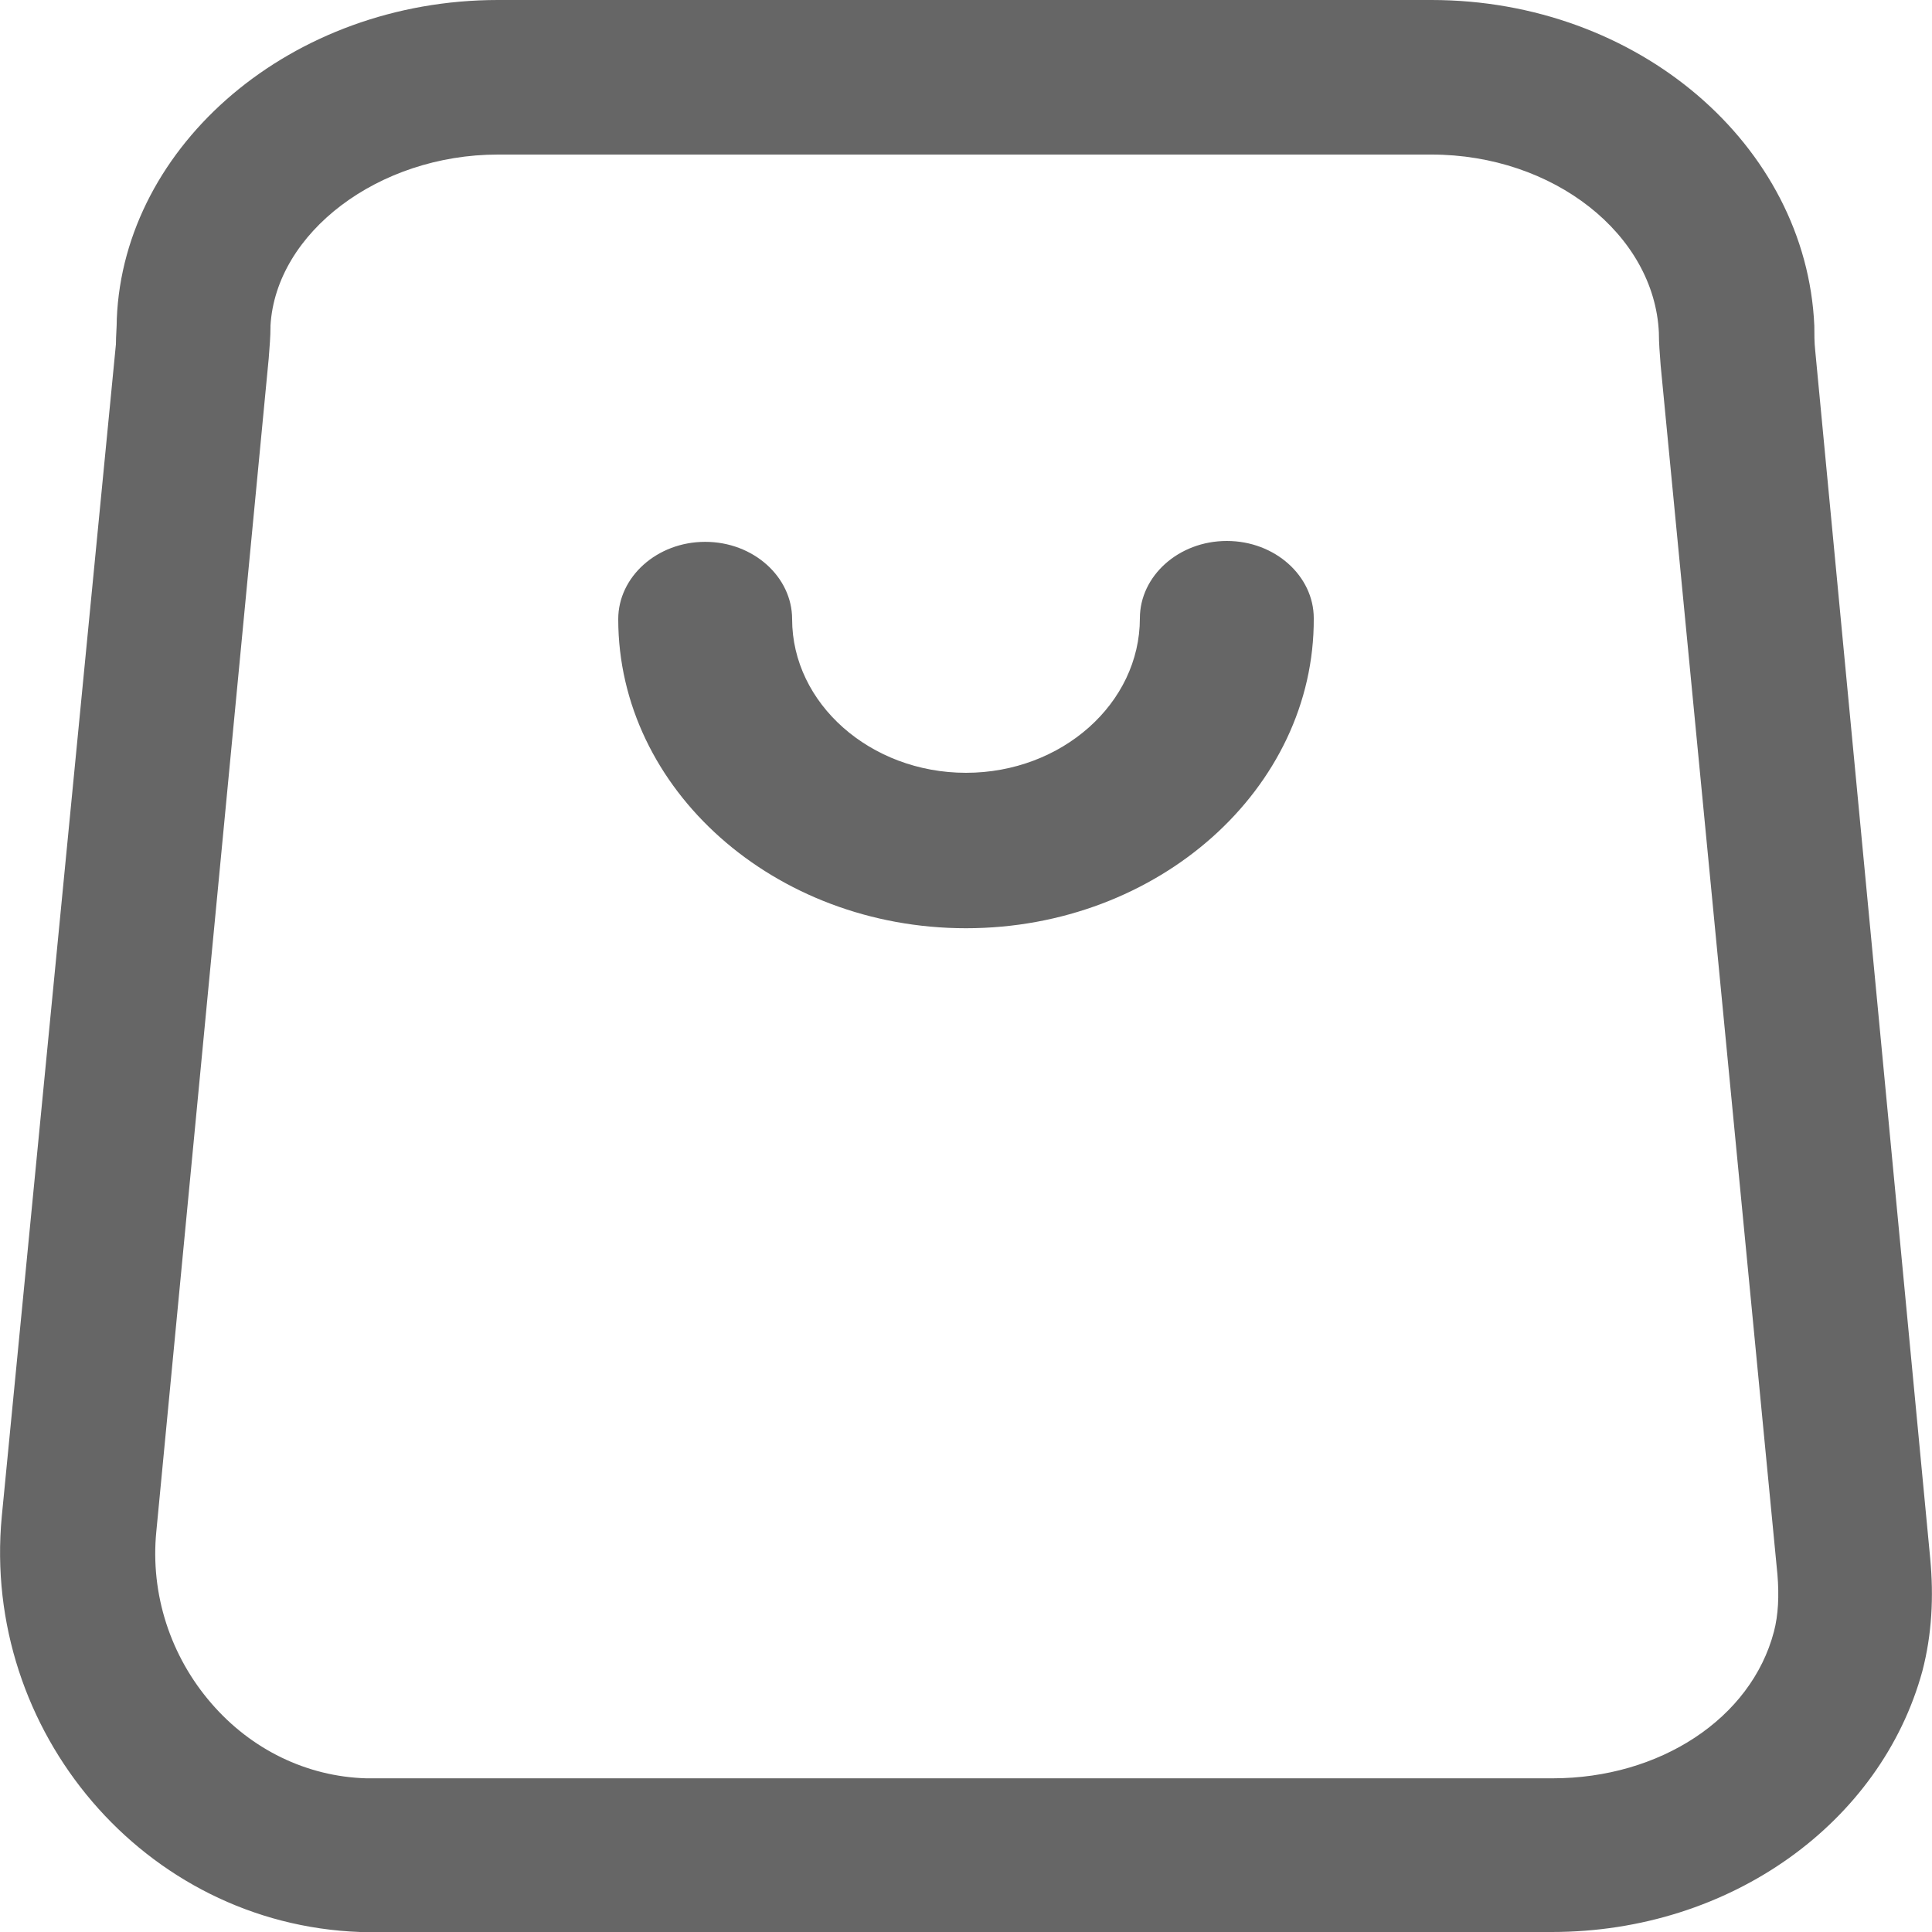<?xml version="1.0" encoding="utf-8"?>
<!-- Generator: Adobe Illustrator 27.0.0, SVG Export Plug-In . SVG Version: 6.00 Build 0)  -->
<svg version="1.1" id="图层_1" xmlns="http://www.w3.org/2000/svg" xmlns:xlink="http://www.w3.org/1999/xlink" x="0px" y="0px"
	 viewBox="0 0 22 22" style="enable-background:new 0 0 22 22;" xml:space="preserve">
<style type="text/css">
	.st0{fill:#E6E6E6;}
	.st1{fill:#FFFFFF;}
	.st2{fill:#666666;}
	.st3{fill:#E80000;}
	.st4{fill:#CECECE;}
	.st5{clip-path:url(#SVGID_00000153703961461718215460000002713511488859256217_);}
	.st6{opacity:0.5;}
</style>
<g>
	<g>
		<path class="st2" d="M16.3,1.76c1.39,0,2.54,0.91,2.59,2.03V3.8c0,0.1,0.01,0.23,0.02,0.36l1.33,13.77
			c0.02,0.24,0.01,0.46-0.04,0.65c-0.26,0.99-1.3,1.67-2.52,1.67H4.17c-0.68-0.02-1.31-0.33-1.76-0.85
			c-0.47-0.54-0.7-1.25-0.63-1.96L3.06,4.08c0.01-0.13,0.02-0.25,0.02-0.35V3.71c0.06-1.06,1.23-1.95,2.59-1.95H16.3 M16.3,0H5.67
			C3.32,0,1.41,1.65,1.33,3.63c0,0.1-0.01,0.19-0.01,0.29l-1.3,13.35C-0.21,19.71,1.64,21.91,4.1,22h13.57
			c2.04,0,3.75-1.25,4.22-2.97c0.11-0.42,0.13-0.85,0.09-1.28L20.67,3.99c-0.01-0.09-0.01-0.19-0.01-0.28C20.57,1.65,18.65,0,16.3,0
			L16.3,0z M16.3,0"/>
		<path class="st2" d="M11,10.57c-2.18,0-3.96-1.58-3.96-3.52c0-0.48,0.44-0.88,0.99-0.88c0.55,0,0.99,0.4,0.99,0.88
			C9.02,8.01,9.91,8.8,11,8.8s1.98-0.79,1.98-1.76c0-0.48,0.44-0.88,0.99-0.88c0.55,0,0.99,0.4,0.99,0.88
			C14.97,8.98,13.19,10.57,11,10.57L11,10.57z"/>
	</g>
</g>
</svg>
